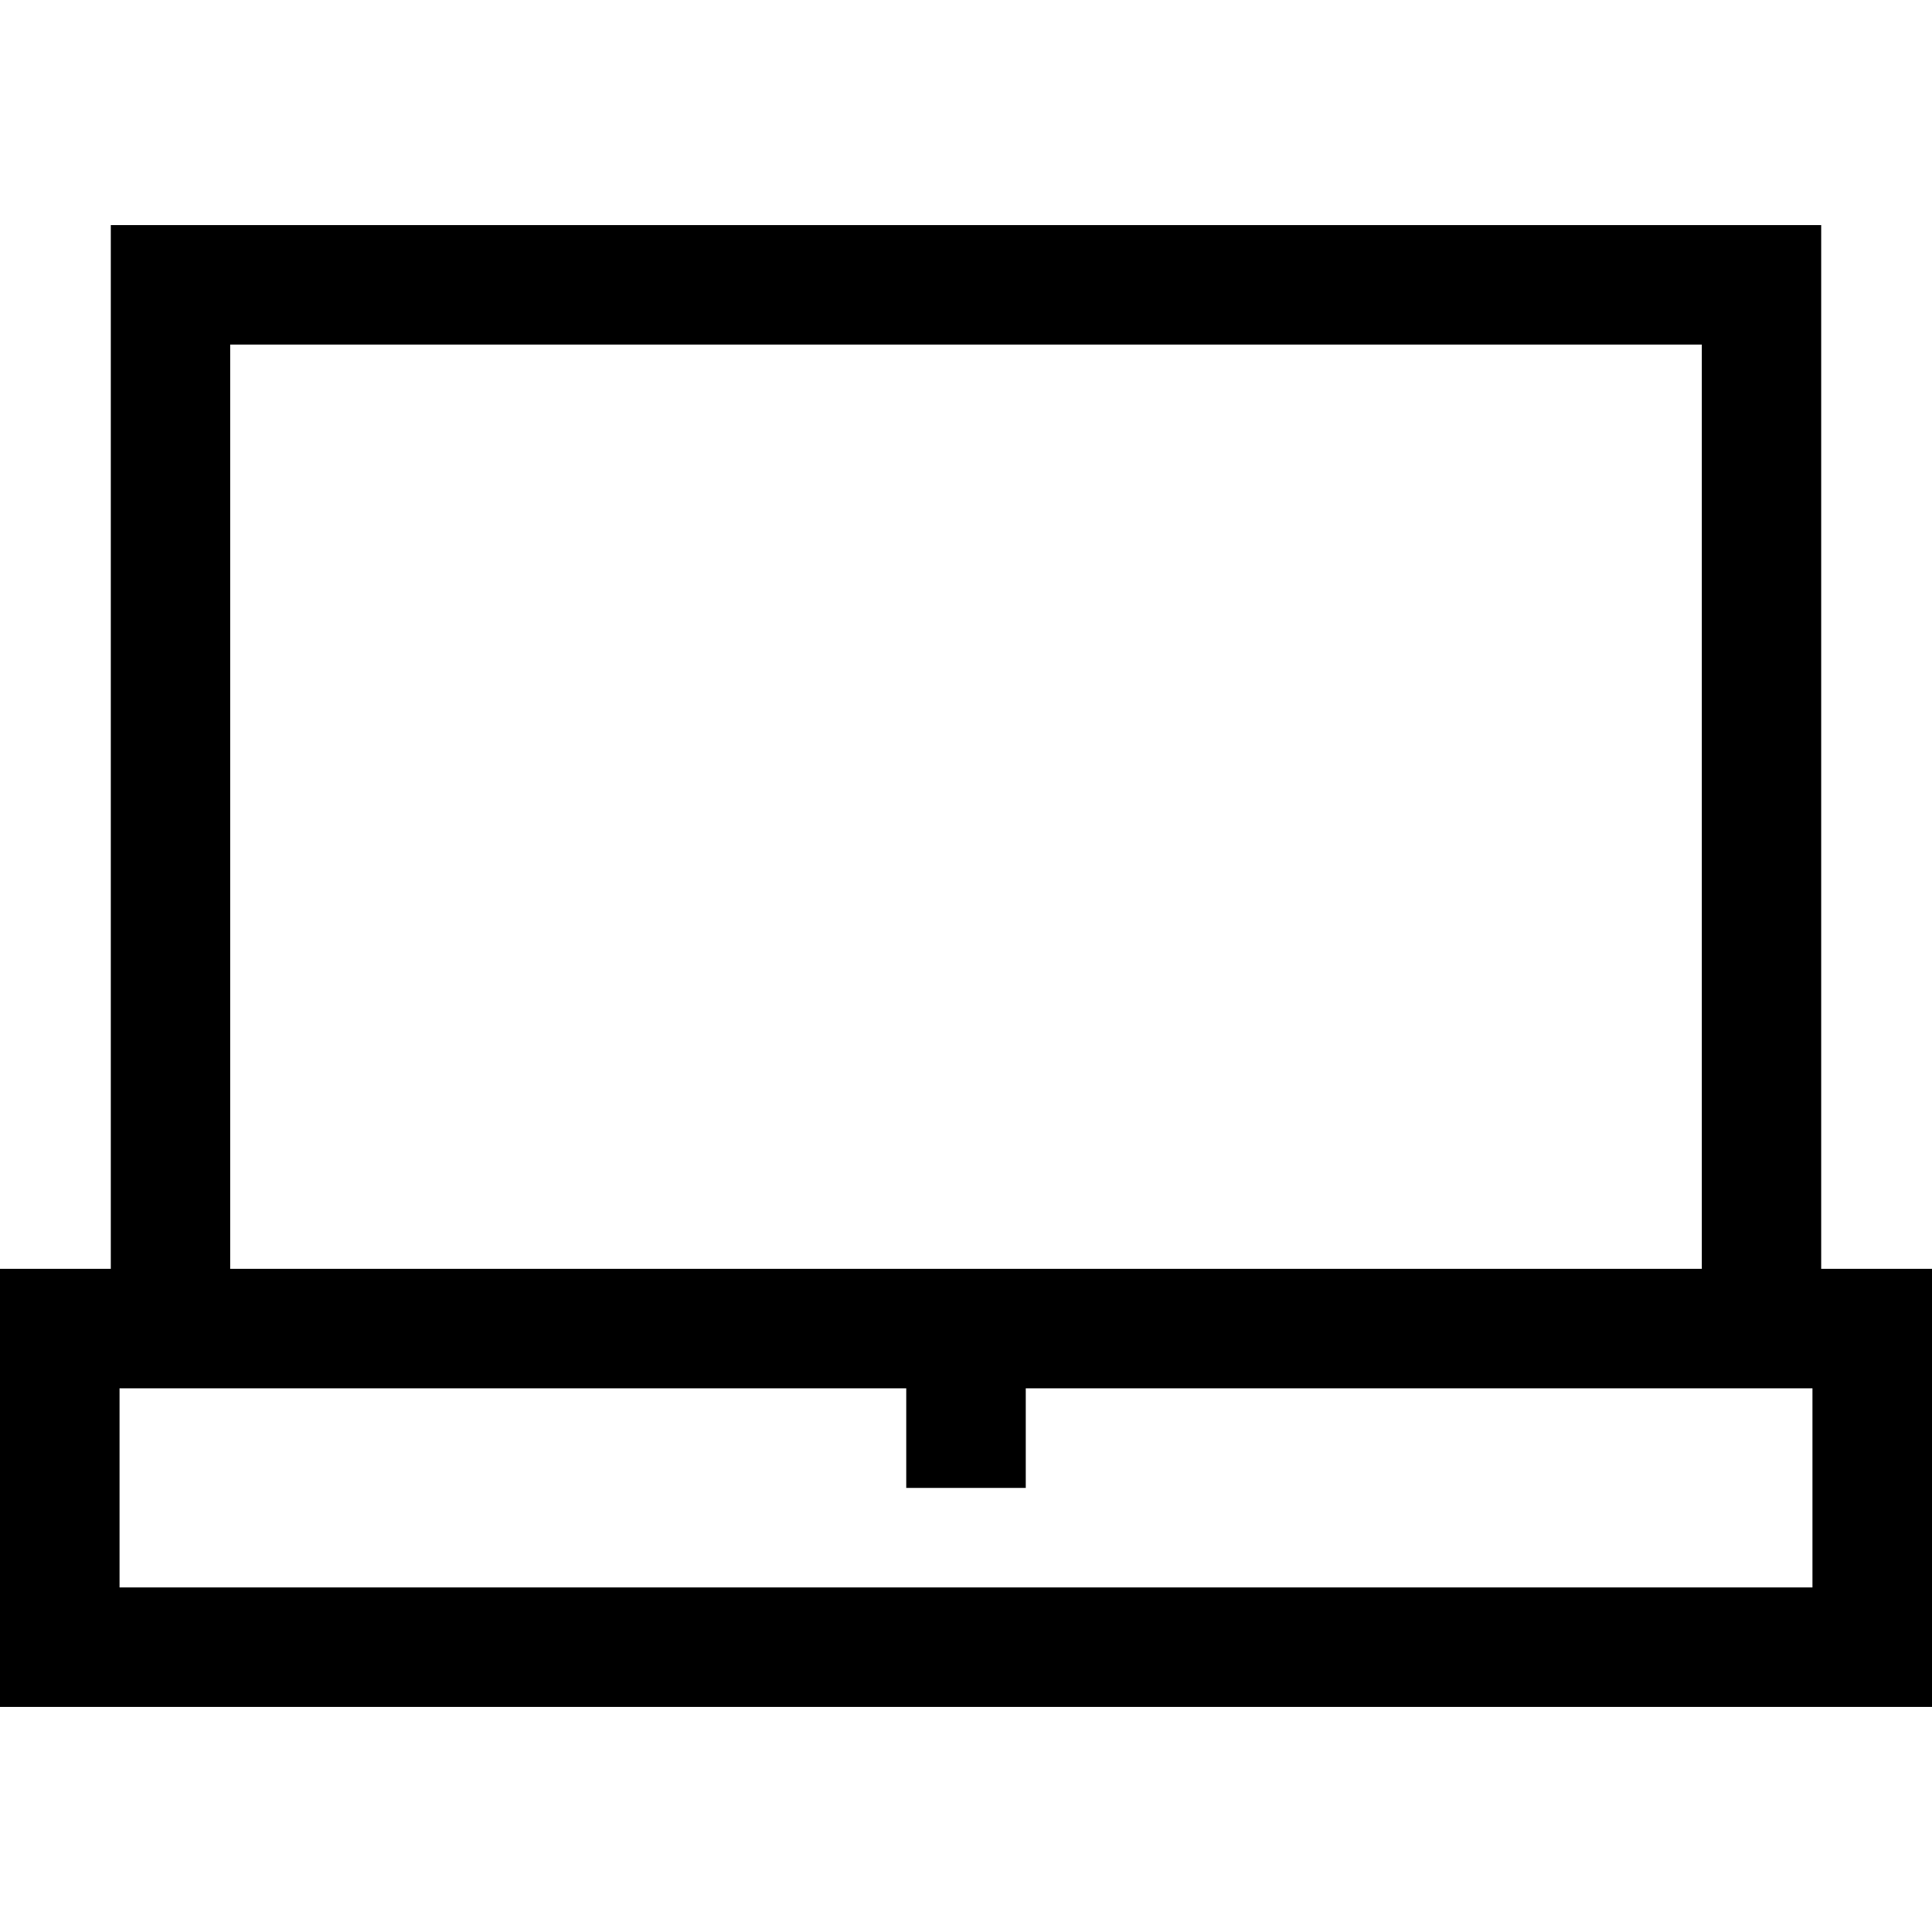 <?xml version="1.0" encoding="iso-8859-1"?>
<!-- Uploaded to: SVG Repo, www.svgrepo.com, Generator: SVG Repo Mixer Tools -->
<svg fill="#000000" height="800px" width="800px" version="1.1" id="Layer_1" xmlns="http://www.w3.org/2000/svg" xmlns:xlink="http://www.w3.org/1999/xlink" 
	 viewBox="0 0 485 485" xml:space="preserve">
<g>
	<path d="M457.184,318.513V56.487H27.816v262.025H0v110h485v-110H457.184z M57.816,86.487h369.368v232.025H57.816V86.487z
		 M455,398.513H30v-50h197.5v25h30v-25H455V398.513z"/>
</g>
</svg>